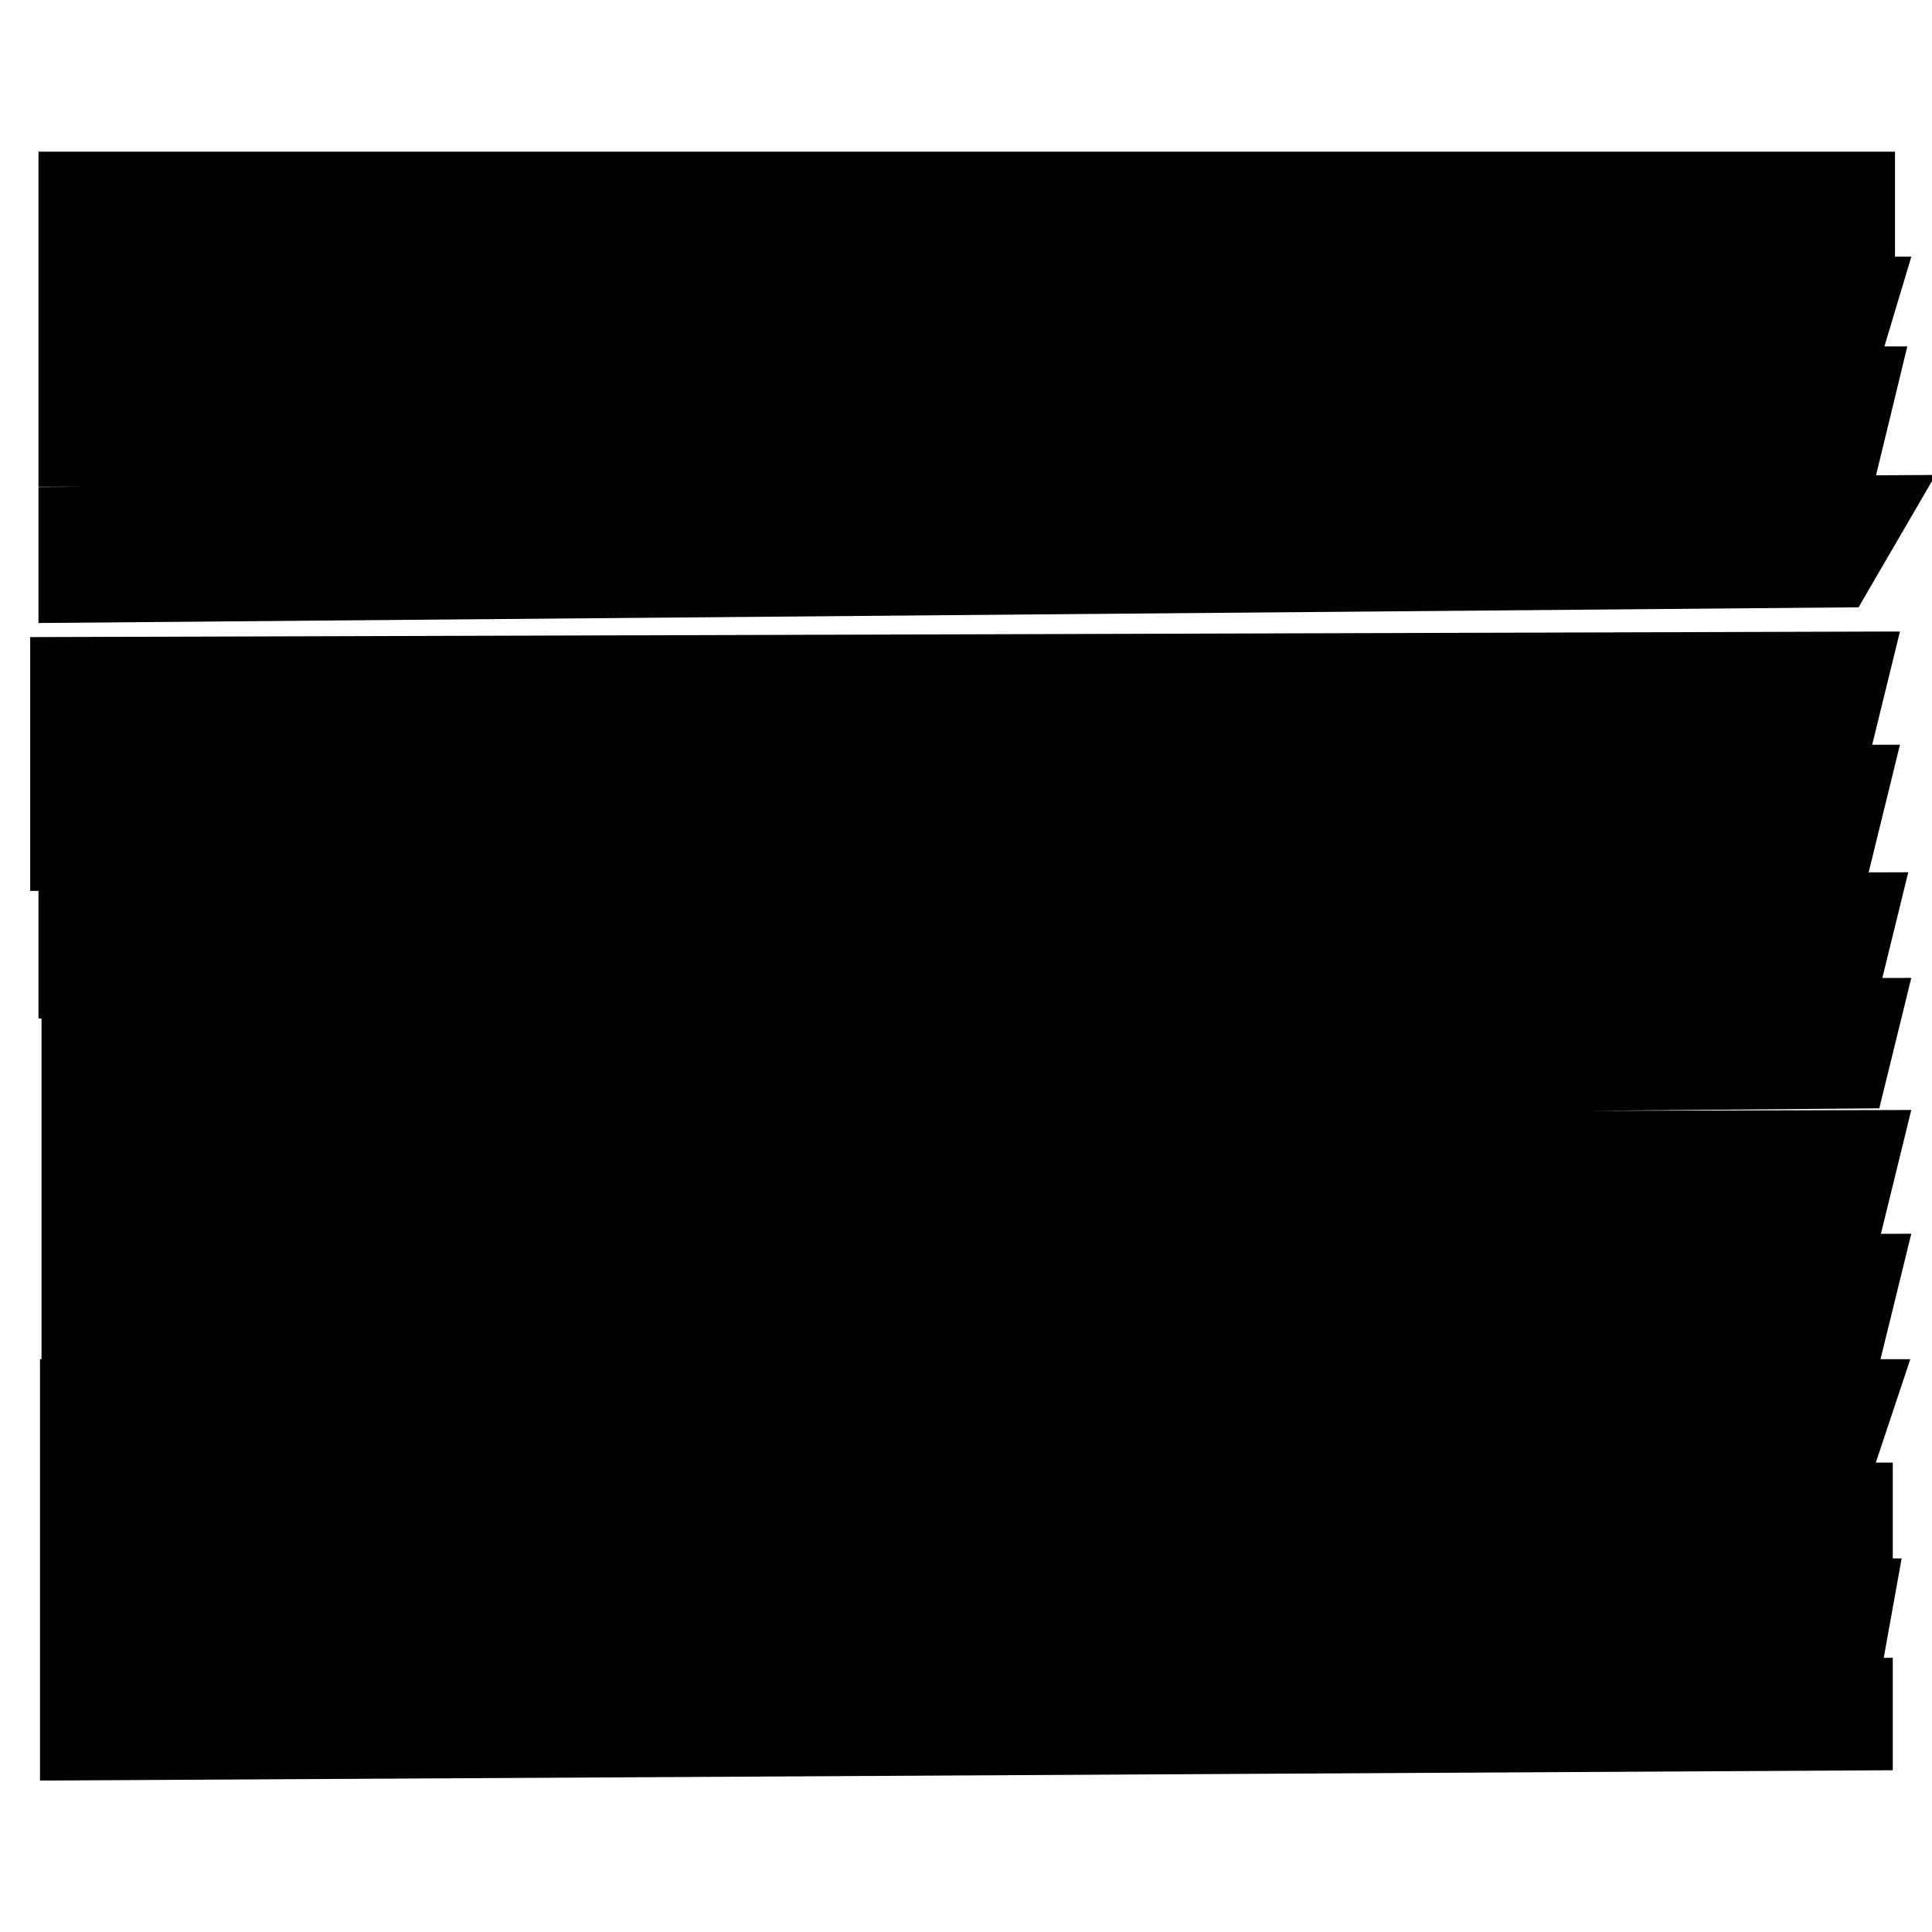 <?xml version="1.0" encoding="utf-8"?>
<!-- Svg Vector Icons : http://www.onlinewebfonts.com/icon -->
<!DOCTYPE svg PUBLIC "-//W3C//DTD SVG 1.1//EN" "http://www.w3.org/Graphics/SVG/1.1/DTD/svg11.dtd">
<svg version="1.1" xmlns="http://www.w3.org/2000/svg" xmlns:xlink="http://www.w3.org/1999/xlink" x="0px" y="0px" viewBox="0 0 256 256" enable-background="new 0 0 256 256" xml:space="preserve">
<g><g><path stroke-width="12" fill-opacity="0" stroke="#000000"  d="M245.1,26.1v7.5h-234v-7.5H245.1z M11.1,39.6V46h232.3l1.8-6L11.1,39.6z M11.1,51.9v6.6h232.4l1.6-6.6H11.1z M11.1,70.5v6l231.7-2l3.2-5.5L11.1,70.5z M10,105.4v6.6l232.8-2l1.3-5.3L10,105.4z M10,90.4V97l232.8-2l1.3-5.3L10,90.4z M11.1,122.3v6.6l232.8-2l1.3-5.3L11.1,122.3z M11.5,136.3v6.6l232.8-2l1.3-5.3L11.5,136.3z M11.3,186.1v4.8h231.9l1.6-4.8H11.3z M11.3,199.8v5.1h233.5v-5.1H11.3z M11.3,214.6v4h232.4l1.1-6.1H11.3V214.6z M11.3,227.2v2.7l233.5-1.3v-2.9L11.3,227.2z M11.5,153.7v6.6l232.8-1.9l1.3-5.3L11.5,153.7z M11.5,170.2v6.6l232.8-2l1.3-5.3L11.5,170.2z"/></g></g>
</svg>